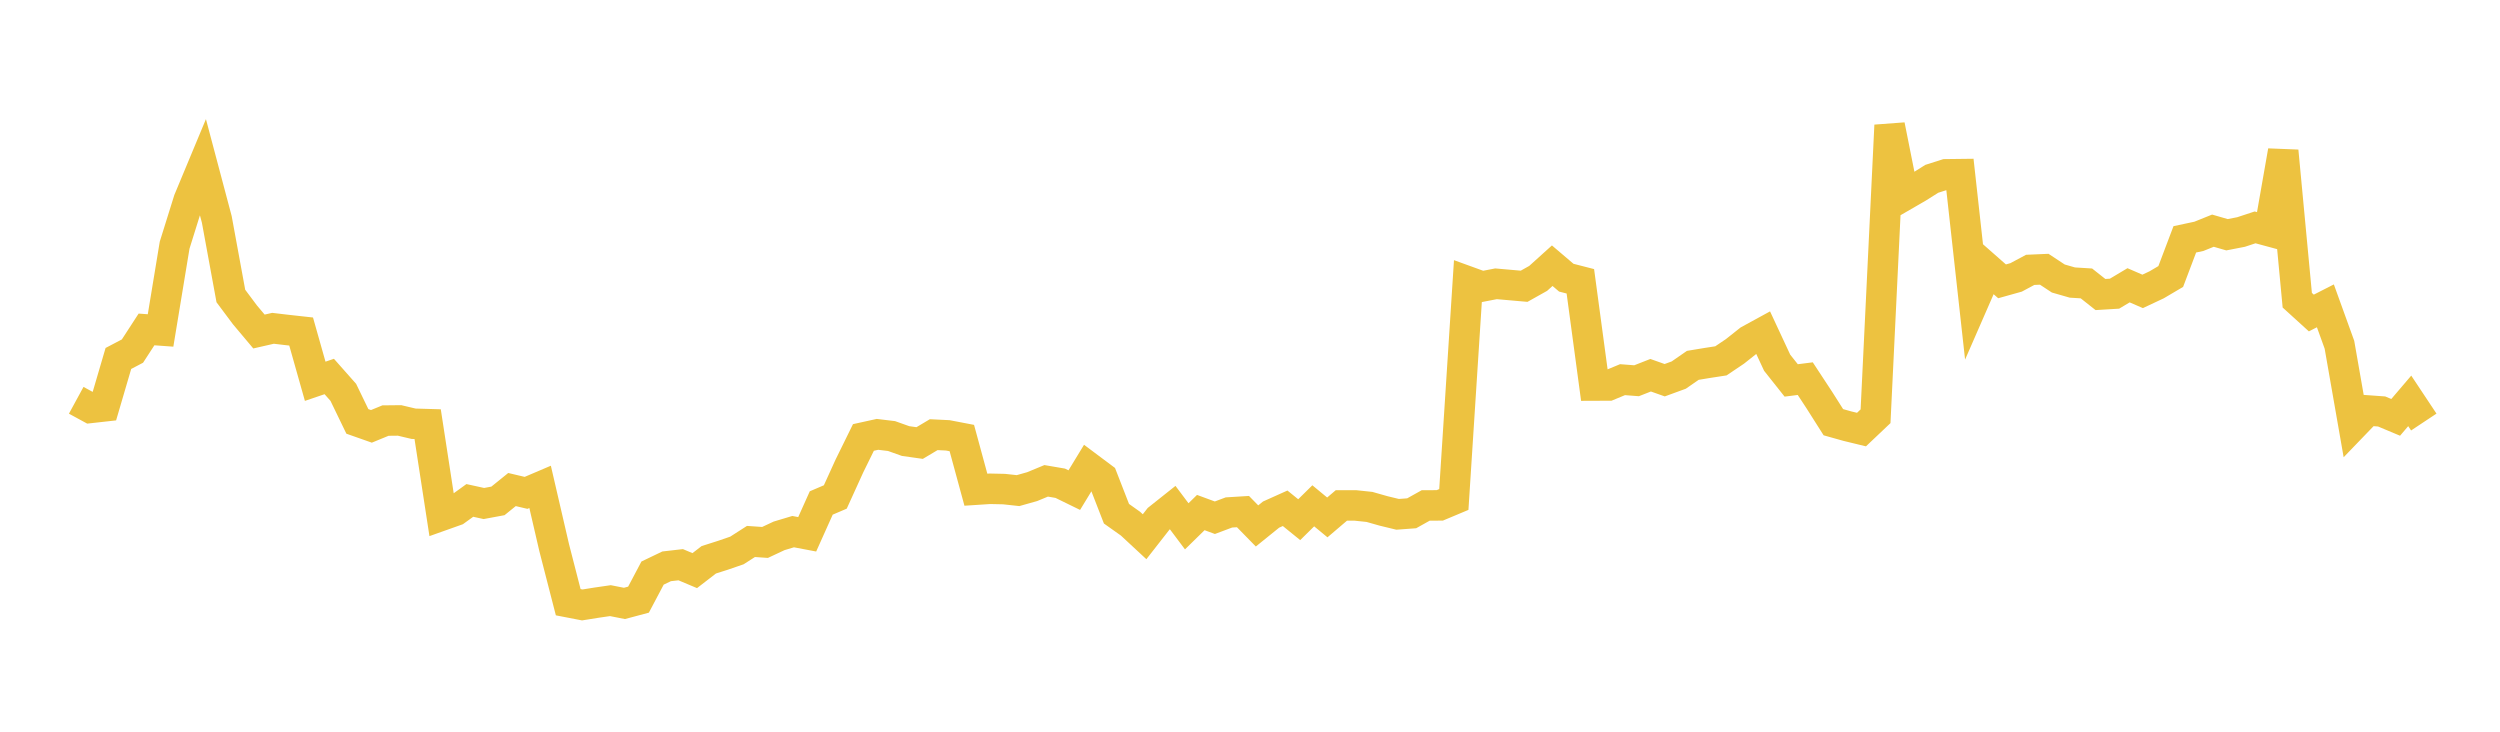 <svg width="164" height="48" xmlns="http://www.w3.org/2000/svg" xmlns:xlink="http://www.w3.org/1999/xlink"><path fill="none" stroke="rgb(237,194,64)" stroke-width="2" d="M5,26.259L5.922,26.761L6.844,26.658L7.766,23.515L8.689,23.031L9.611,21.611L10.533,21.678L11.455,16.085L12.377,13.133L13.299,10.919L14.222,14.394L15.144,19.417L16.066,20.651L16.988,21.748L17.91,21.537L18.832,21.646L19.754,21.748L20.677,25.012L21.599,24.698L22.521,25.739L23.443,27.644L24.365,27.969L25.287,27.59L26.21,27.58L27.132,27.798L28.054,27.825L28.976,33.822L29.898,33.494L30.82,32.828L31.743,33.03L32.665,32.859L33.587,32.114L34.509,32.332L35.431,31.939L36.353,35.921L37.275,39.505L38.198,39.684L39.12,39.536L40.042,39.402L40.964,39.584L41.886,39.337L42.808,37.594L43.731,37.151L44.653,37.045L45.575,37.433L46.497,36.722L47.419,36.428L48.341,36.111L49.263,35.52L50.186,35.584L51.108,35.152L52.03,34.875L52.952,35.05L53.874,32.995L54.796,32.601L55.719,30.573L56.641,28.697L57.563,28.494L58.485,28.605L59.407,28.933L60.329,29.063L61.251,28.514L62.174,28.559L63.096,28.736L64.018,32.124L64.94,32.064L65.862,32.084L66.784,32.184L67.707,31.924L68.629,31.543L69.551,31.701L70.473,32.152L71.395,30.637L72.317,31.327L73.24,33.7L74.162,34.354L75.084,35.21L76.006,34.03L76.928,33.297L77.85,34.526L78.772,33.623L79.695,33.963L80.617,33.617L81.539,33.56L82.461,34.502L83.383,33.757L84.305,33.343L85.228,34.091L86.15,33.181L87.072,33.943L87.994,33.157L88.916,33.157L89.838,33.254L90.76,33.516L91.683,33.74L92.605,33.672L93.527,33.157L94.449,33.153L95.371,32.766L96.293,18.461L97.216,18.796L98.138,18.617L99.06,18.698L99.982,18.779L100.904,18.262L101.826,17.43L102.749,18.216L103.671,18.453L104.593,25.292L105.515,25.288L106.437,24.906L107.359,24.977L108.281,24.615L109.204,24.942L110.126,24.605L111.048,23.967L111.97,23.814L112.892,23.672L113.814,23.051L114.737,22.319L115.659,21.815L116.581,23.794L117.503,24.956L118.425,24.839L119.347,26.243L120.269,27.697L121.192,27.956L122.114,28.18L123.036,27.306L123.958,8.222L124.88,12.844L125.802,12.311L126.725,11.73L127.647,11.436L128.569,11.425L129.491,19.756L130.413,17.644L131.335,18.455L132.257,18.197L133.18,17.703L134.102,17.663L135.024,18.27L135.946,18.535L136.868,18.592L137.79,19.321L138.713,19.265L139.635,18.715L140.557,19.115L141.479,18.682L142.401,18.138L143.323,15.701L144.246,15.504L145.168,15.132L146.09,15.399L147.012,15.22L147.934,14.916L148.856,15.166L149.778,9.905L150.701,19.694L151.623,20.533L152.545,20.063L153.467,22.614L154.389,27.883L155.311,26.926L156.234,26.992L157.156,27.379L158.078,26.298L159,27.686"></path></svg>